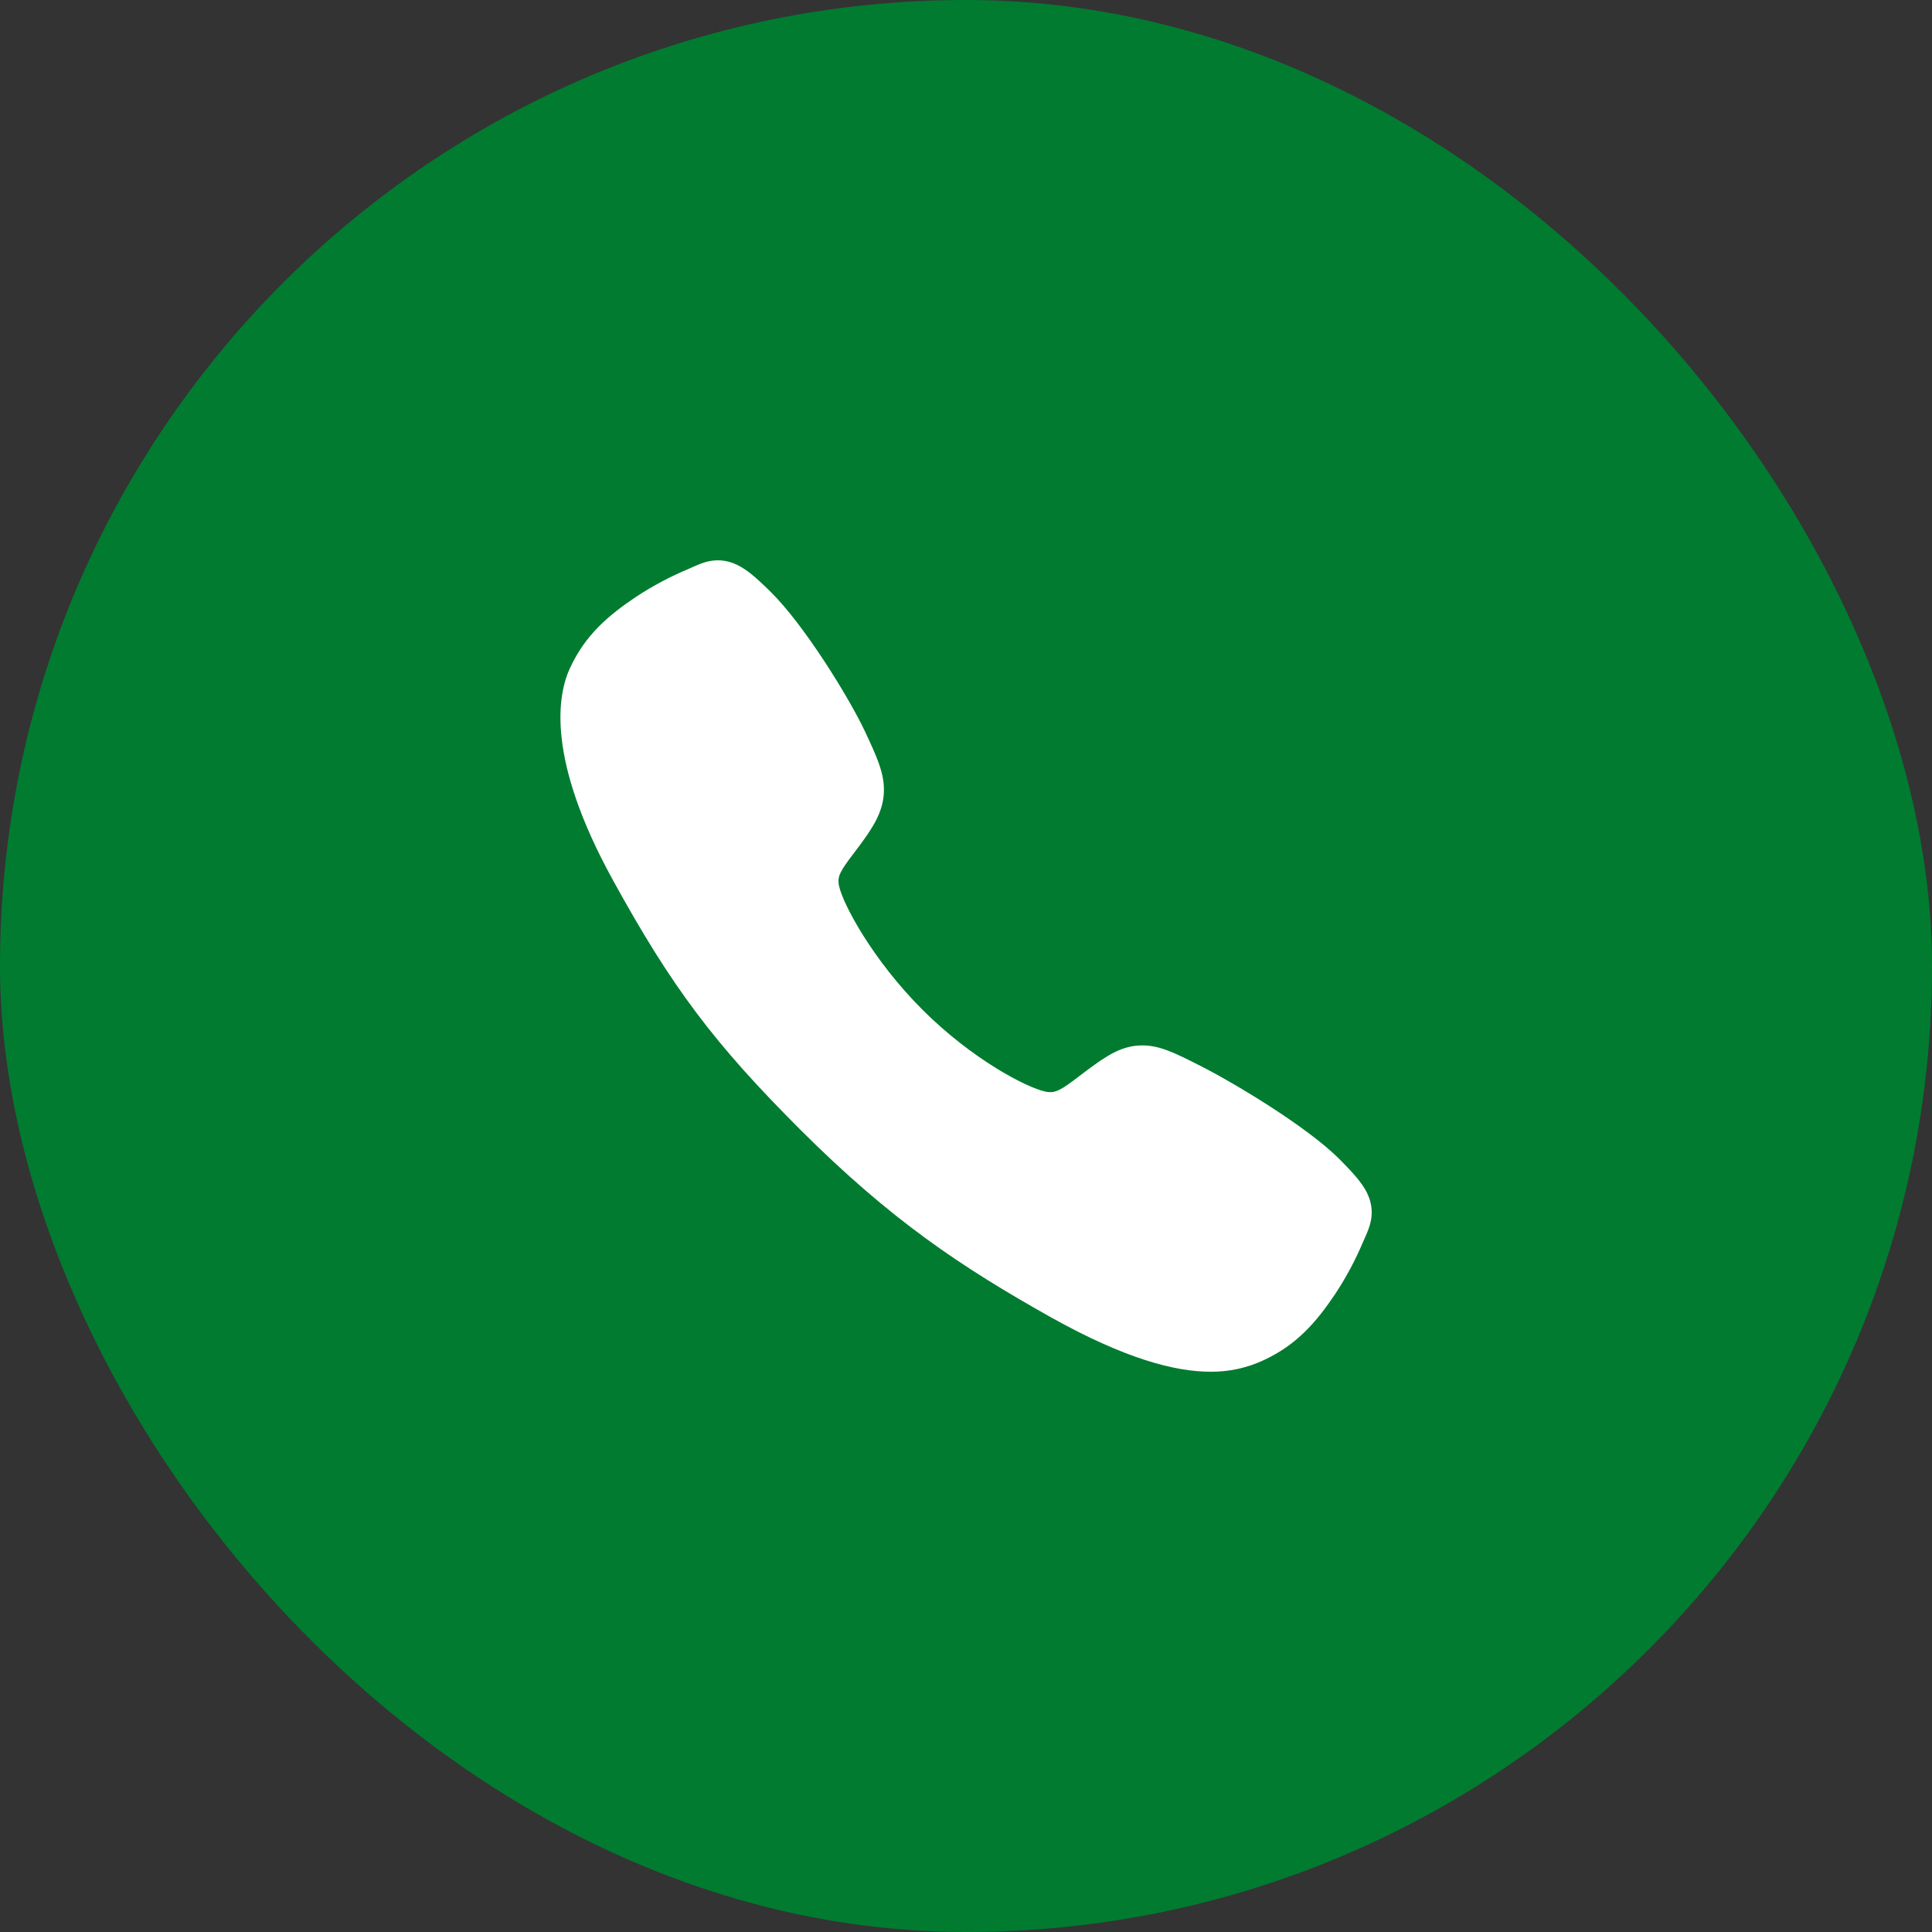 <svg width="50" height="50" viewBox="0 0 50 50" fill="none" xmlns="http://www.w3.org/2000/svg">
<rect x="0" y="0" width="50" height="50" fill="#333333" stroke="none"/>
<rect width="50" height="50" rx="25" fill="#017B30"/>
<path d="M31.327 35.5C30.412 35.5 29.127 35.169 27.202 34.094C24.862 32.781 23.052 31.57 20.724 29.248C18.48 27.005 17.387 25.553 15.859 22.771C14.132 19.631 14.426 17.984 14.755 17.281C15.147 16.44 15.726 15.937 16.473 15.438C16.898 15.159 17.347 14.921 17.816 14.725C17.863 14.705 17.906 14.686 17.945 14.668C18.177 14.564 18.529 14.406 18.974 14.575C19.271 14.686 19.537 14.914 19.952 15.325C20.803 16.165 21.967 18.035 22.397 18.954C22.685 19.573 22.876 19.982 22.876 20.441C22.876 20.977 22.606 21.391 22.279 21.838C22.217 21.922 22.156 22.002 22.097 22.08C21.741 22.549 21.662 22.684 21.714 22.926C21.818 23.412 22.598 24.859 23.879 26.137C25.16 27.416 26.565 28.146 27.053 28.25C27.306 28.304 27.444 28.222 27.928 27.853C27.997 27.8 28.068 27.745 28.143 27.69C28.642 27.319 29.037 27.055 29.561 27.055H29.564C30.02 27.055 30.411 27.253 31.057 27.58C31.901 28.005 33.828 29.154 34.673 30.007C35.084 30.421 35.314 30.686 35.426 30.982C35.594 31.429 35.436 31.779 35.332 32.014C35.315 32.052 35.295 32.095 35.275 32.142C35.078 32.61 34.838 33.059 34.559 33.482C34.06 34.227 33.555 34.804 32.713 35.197C32.28 35.401 31.806 35.505 31.327 35.5Z" fill="white"/>
</svg>
